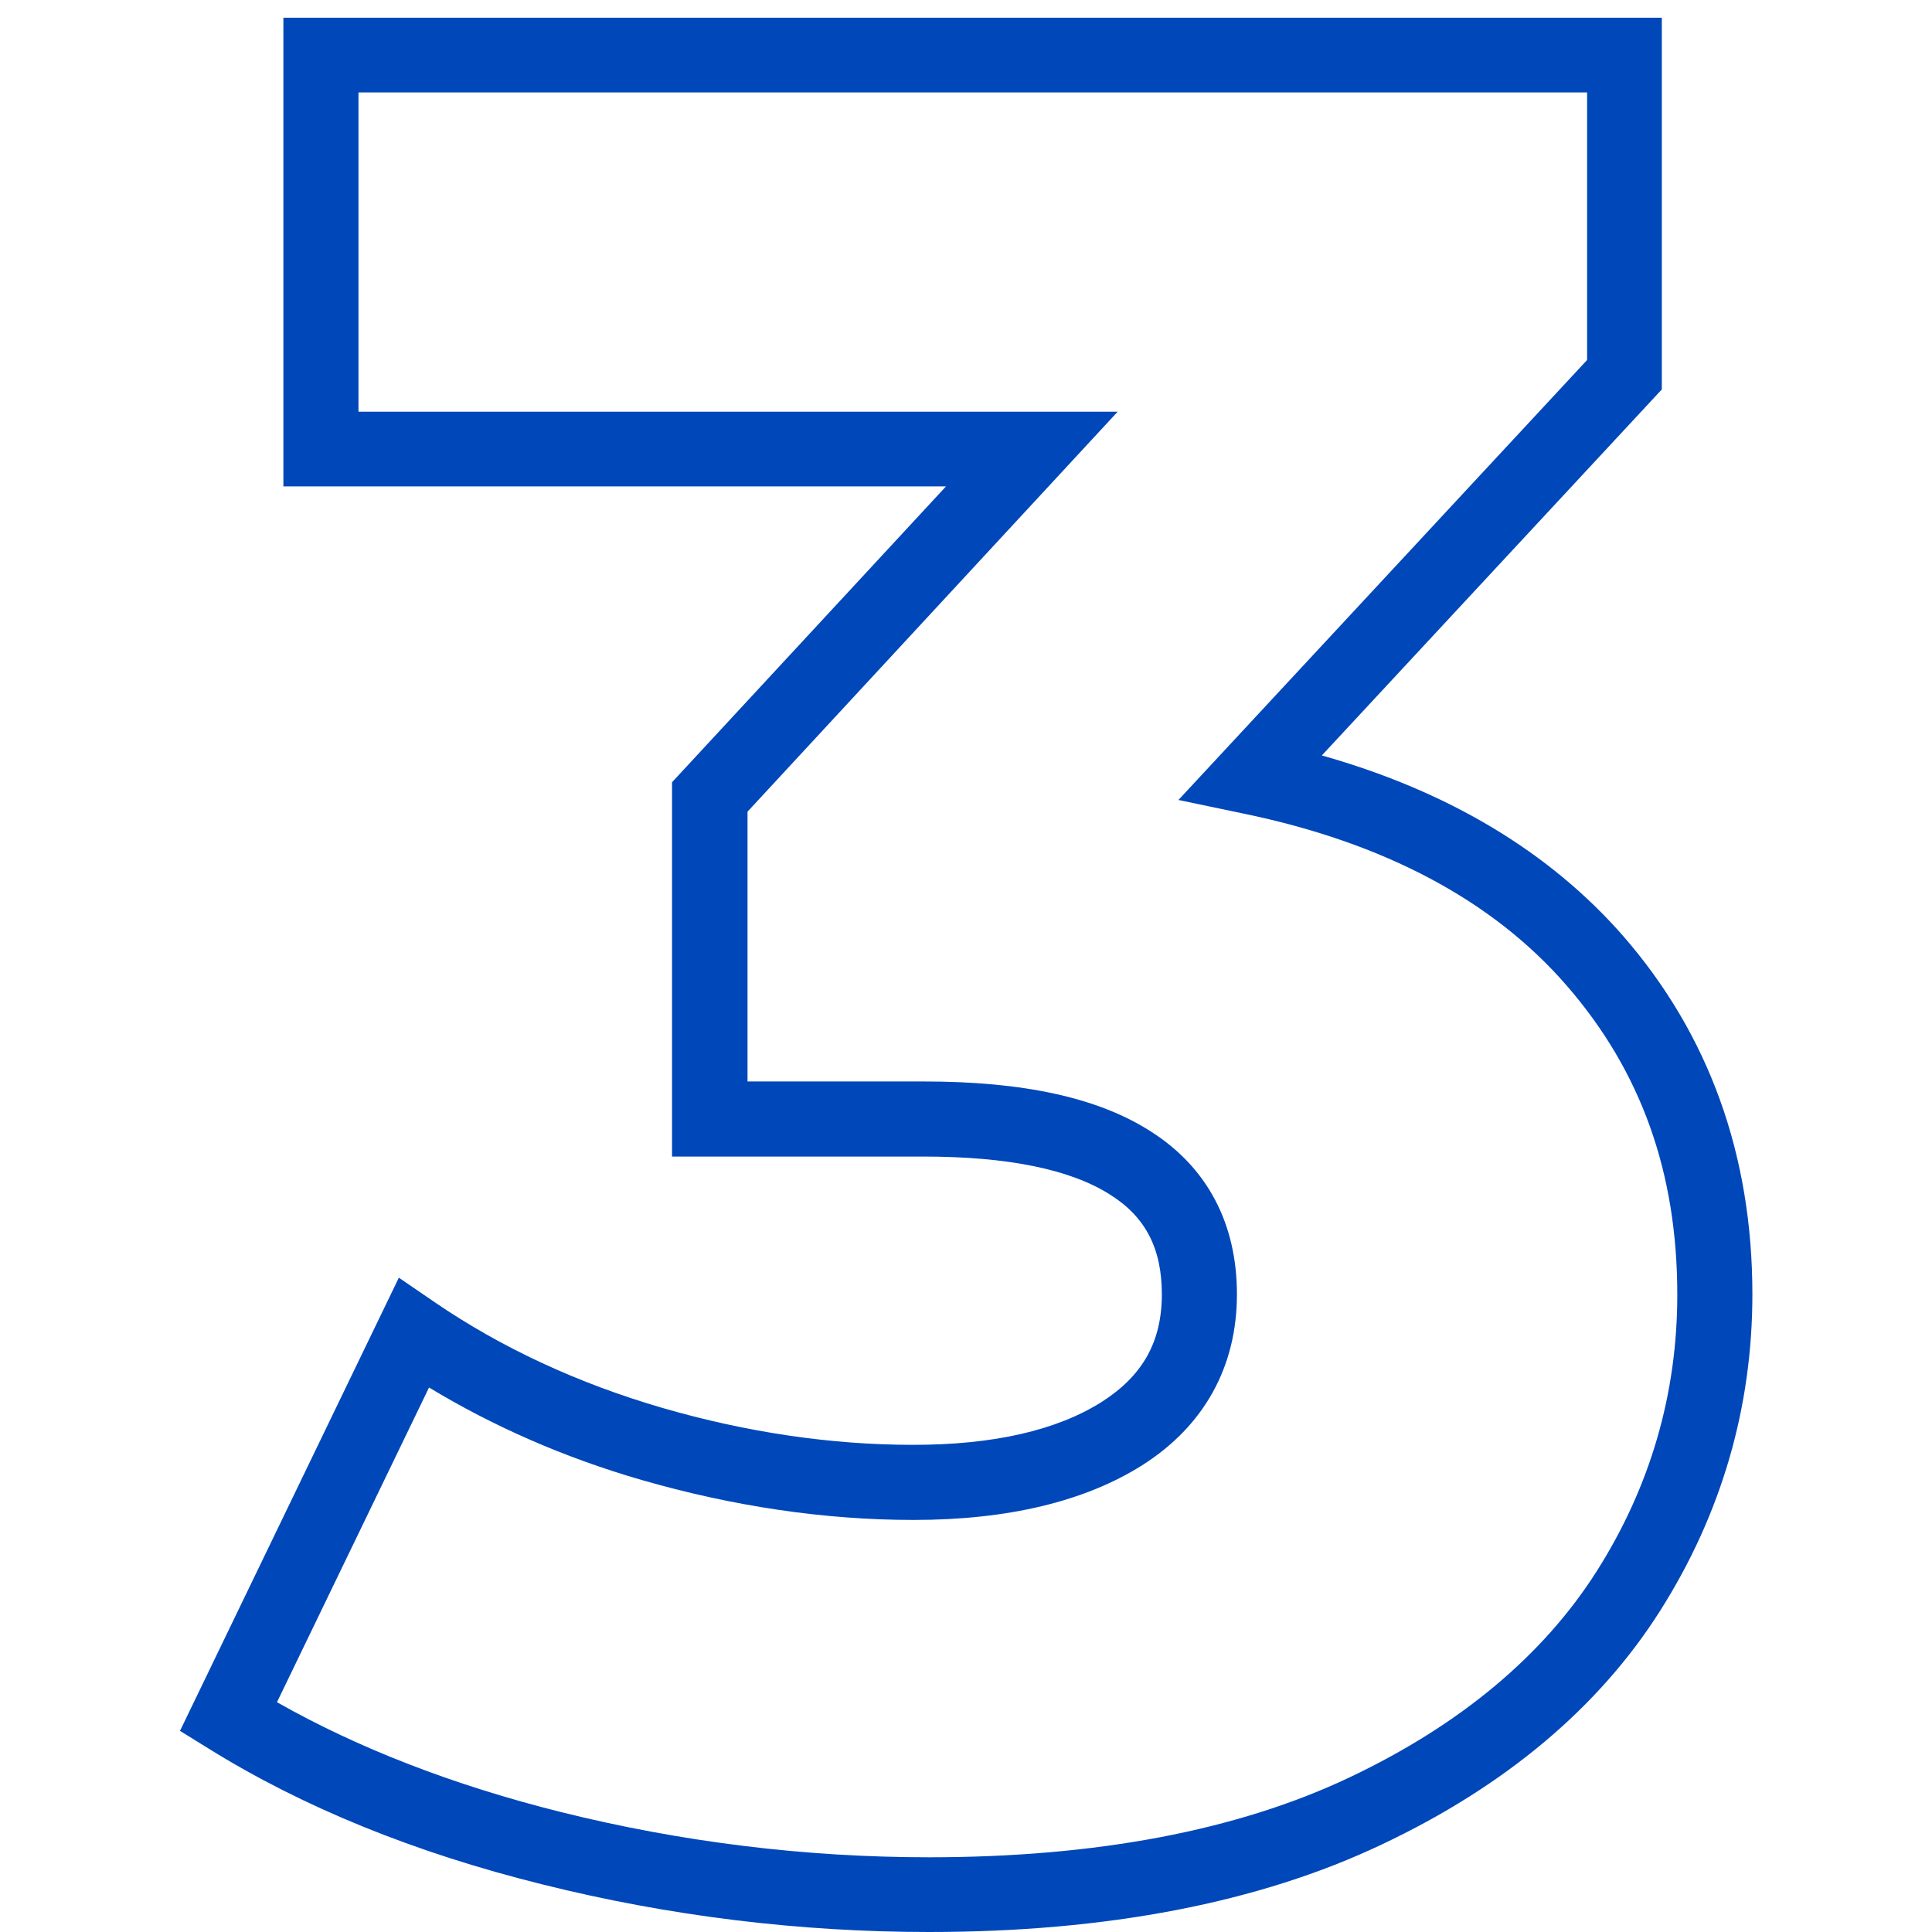 <?xml version="1.0" encoding="UTF-8"?> <svg xmlns="http://www.w3.org/2000/svg" xmlns:xlink="http://www.w3.org/1999/xlink" version="1.1" id="Слой_1" x="0px" y="0px" viewBox="0 0 512 512" style="enable-background:new 0 0 512 512;" xml:space="preserve"> <style type="text/css"> .st0{fill:#0047BA;} </style> <path class="st0" d="M246.2,512c-34.3,0-68.8-4.2-102.4-12.6c-33.9-8.4-63.6-20.5-88.5-36l-7.6-4.7l58-120.1l9.5,6.5 c17.7,12.1,38,21.5,60.3,28c22.4,6.5,44.8,9.8,66.5,9.8c21.2,0,38-3.8,50-11.4c10.8-6.9,15.9-15.9,15.9-28.5 c0-12.1-4.3-20.5-13.7-26.4c-10.5-6.7-27.1-10.1-49.5-10.1h-66.6v-99.2l72.6-78.4H75.1V4.7h365.3v98.5l-90.1,97 c33.6,9.5,60.4,25.6,79.9,47.9l0,0c22.7,26.1,34.2,58,34.2,94.9c0,30-8.2,58.2-24.4,83.8c-16.2,25.6-41,46.5-73.8,62 C333.8,504.2,293.4,512,246.2,512z M73.4,451.1c21.5,12.2,46.8,22,75.2,29.1c32.1,8,64.9,12,97.6,12c44.3,0,81.8-7.1,111.5-21.2 c29.3-13.9,51.3-32.3,65.5-54.7c14.2-22.4,21.3-47,21.3-73.2c0-32.4-9.6-59.2-29.3-81.9l0,0c-19.6-22.6-48.4-37.9-85.7-45.6 l-17.2-3.6L420.6,95.4V24.5H95v84.6h201.2l-98.1,106v71.5h46.7c26.5,0,46.2,4.3,60.1,13.2c15,9.5,22.9,24.4,22.9,43.2 c0,19.2-8.7,34.9-25.1,45.3c-15.2,9.6-35.6,14.5-60.6,14.5c-23.6,0-47.8-3.6-72.1-10.6c-20.4-5.9-39.3-14.2-56.3-24.5L73.4,451.1z"></path> <path class="st0" d="M1329.6,1115.2H1178v-91.5H925.4V922.5l219.2-305.1h164.1l-194.6,279.2h68v-81.2h147.5v81.2h71v127h-71V1115.2z M1197.8,1095.4h111.9v-91.5h71v-87.3h-71v-81.2h-107.8v81.2H1076l194.6-279.2h-115.9L945.2,928.9v75h252.6V1095.4z"></path> <path class="st0" d="M1584.6,1124.8c-34.3,0-68.8-4.2-102.4-12.6c-33.9-8.4-63.5-20.5-87.9-36.1l-7.4-4.7l57.2-120l9.5,6.4 c18.2,12.1,38.5,21.6,60.5,28.1c22,6.5,44.3,9.8,66.5,9.8c21.2,0,38.1-4,50.3-11.8c11.1-7.1,16.2-16.3,16.2-28.8 c0-12.5-5-21.3-15.7-27.7c-8.3-5-26.7-10.9-67.3-10.9h-140.5l25.6-299.1h323.5v124.3h-193.4l-4.4,49.8h21.3 c69,0,121.1,14.6,154.9,43.3l0,0c34.3,29.2,51.6,68.4,51.6,116.8c0,31.3-8.2,60.5-24.3,86.8c-16.2,26.4-41,47.6-73.8,63.2 C1672.2,1117,1631.8,1124.8,1584.6,1124.8z M1412.4,1063.9c21.2,12.2,46.2,22,74.6,29c32.1,8,64.9,12,97.6,12 c44.3,0,81.8-7.1,111.5-21.2c29.3-13.9,51.3-32.6,65.4-55.6c14.2-23.1,21.4-48.8,21.4-76.4c0-42.9-14.6-76.1-44.6-101.7h0 c-30.1-25.6-77.9-38.6-142.1-38.6h-42.9l7.9-89.5h191.7v-84.6h-285.5l-22.2,259.4h118.9c36.8,0,62.1,4.5,77.5,13.7 c16.6,9.9,25.3,25.4,25.3,44.7c0,19.2-8.8,34.9-25.4,45.6c-15.4,9.9-36,14.9-61,14.9c-24.1,0-48.3-3.6-72.1-10.7 c-20-5.9-38.9-14.2-56.2-24.5L1412.4,1063.9z"></path> <path class="st0" d="M2052.9,1124.8c-70.7,0-127.6-21.4-168.9-63.8c-41.3-42.2-62.2-103.4-62.2-181.7c0-56,11.1-105,32.9-145.7 c22-40.9,53.4-72.5,93.2-93.8c39.5-21.2,85.9-31.9,137.8-31.9c27.9,0,54.9,3.1,80.2,9.1c25.6,6.2,47.7,15.3,65.9,27.3l7.4,4.9 l-58.4,115.1l-9.4-6.6c-21.4-15.1-49.1-22.8-82.4-22.8c-31.9,0-58,8.8-77.4,26.2c-14.6,13.1-24.7,30.9-30,53.2 c26-15.6,57.6-23.4,94.4-23.4c31.4,0,60.7,6.7,87,19.8l0,0c26.5,13.3,47.9,32.4,63.6,56.8c15.8,24.5,23.8,52.9,23.8,84.2 c0,34.2-8.9,64.9-26.6,91.2c-17.6,26.2-41.6,46.7-71.6,60.8C2122.7,1117.7,2089.3,1124.8,2052.9,1124.8z M2085.7,627.7 c-48.6,0-91.9,9.9-128.4,29.5c-36.3,19.4-64.9,48.3-85,85.7c-20.3,37.7-30.6,83.6-30.6,136.3c0,73,19,129.4,56.6,167.8 c18.7,19.1,41.1,33.7,66.5,43.2c25.7,9.7,55.4,14.6,88.2,14.6c33.4,0,64-6.5,91-19.2c26.7-12.6,48.1-30.7,63.6-53.9 c15.4-23,23.2-50,23.2-80.2c0-27.5-6.9-52.2-20.6-73.5c-13.7-21.3-32.5-38.1-55.8-49.7l0,0c-23.5-11.8-49.8-17.7-78.2-17.7 c-41.9,0-76,11.1-101.4,33.1l-18.5,16.1l2.2-24.4c3.4-38.4,16.9-68.4,40.1-89.1c23.2-20.7,53.6-31.2,90.6-31.2 c32.8,0,61,6.8,84.2,20.2l40.1-79c-14.8-8.5-32.3-15.2-52.2-20C2137.5,630.6,2112.1,627.7,2085.7,627.7z M2044.7,1028.5 c-23,0-41.7-6.5-55.6-19.4c-14.1-13-21.3-30.1-21.3-50.6c0-21,7.3-38.3,21.7-51.4c14.1-12.8,32.4-19.3,54.5-19.3 c22,0,40.2,6.4,54.1,19c14.2,12.8,21.4,30,21.4,51c0,21.5-7.2,38.9-21.4,51.7l0,0C2084.3,1022.1,2066.3,1028.5,2044.7,1028.5z M2044,907.6c-17.2,0-30.6,4.6-41.1,14.2c-10.2,9.3-15.2,21.3-15.2,36.7c0,15,4.9,26.8,14.9,36.1c10.2,9.5,24,14.1,42.1,14.1 c16.7,0,29.8-4.5,40.1-13.8c10-9,14.8-21.2,14.8-37c0-15.4-4.9-27.3-14.8-36.3C2074.6,912.2,2061.2,907.6,2044,907.6z"></path> </svg> 